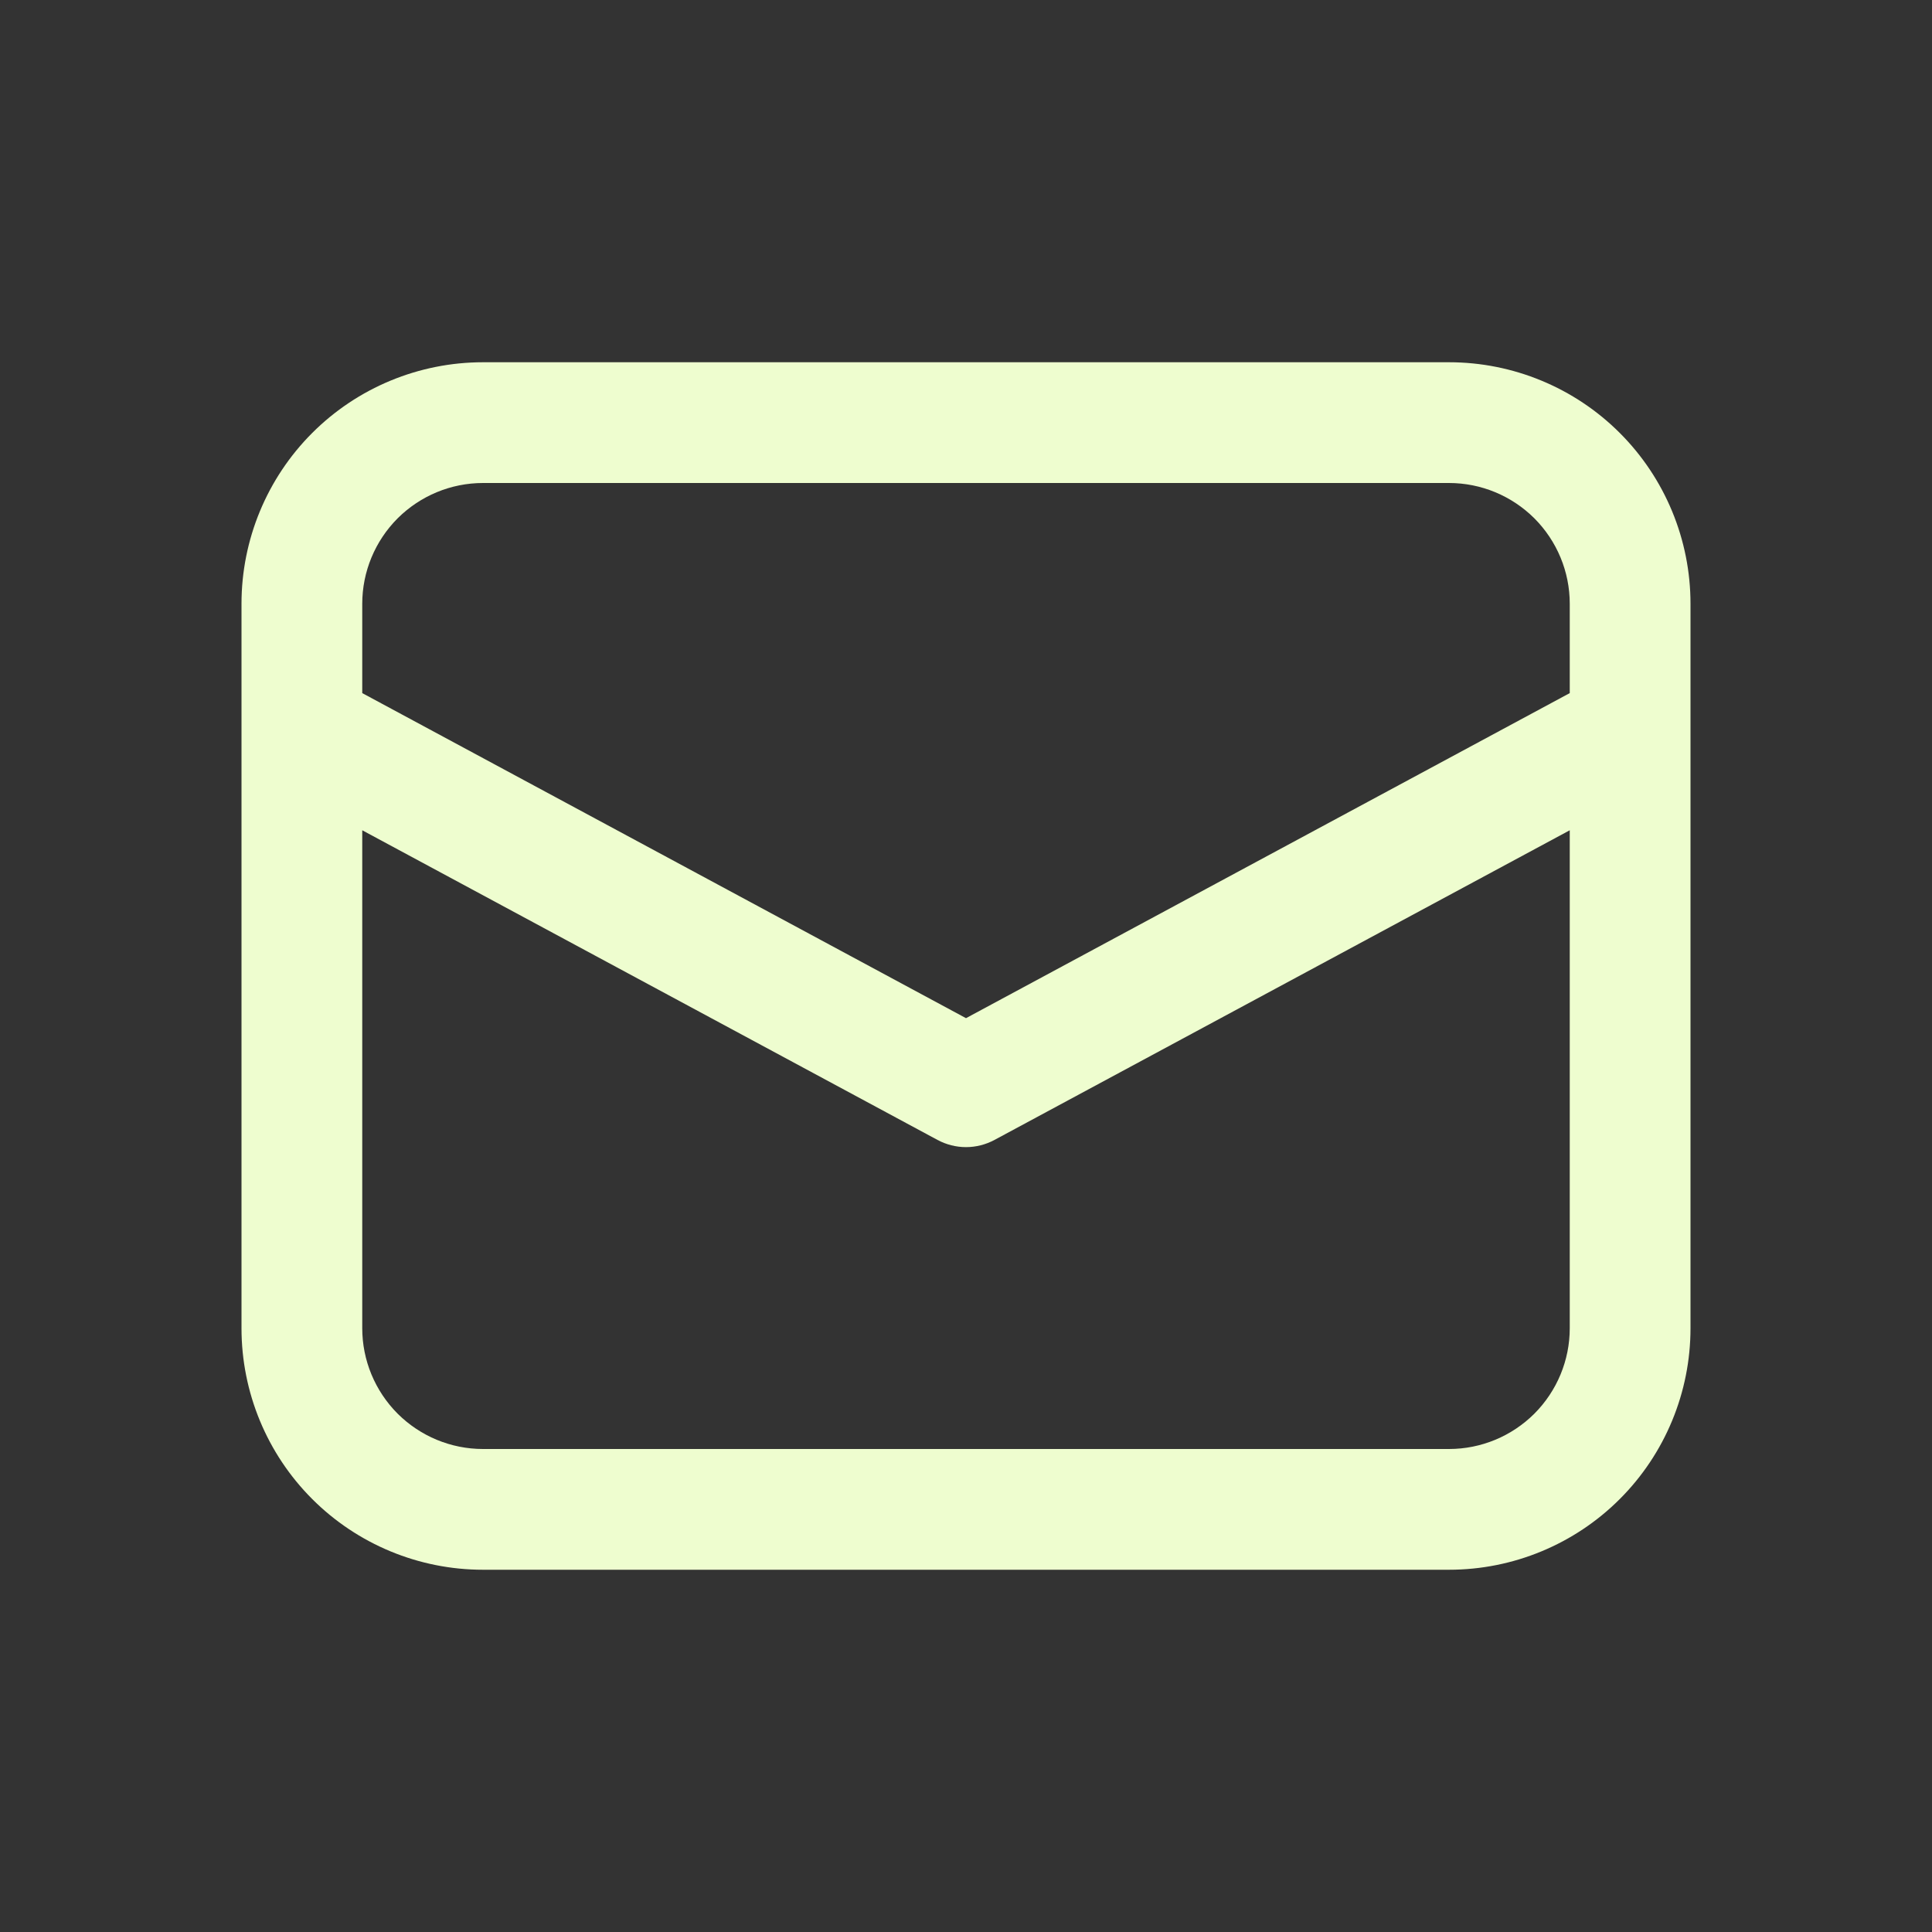 <?xml version="1.0" encoding="UTF-8"?> <svg xmlns="http://www.w3.org/2000/svg" width="20" height="20" viewBox="0 0 20 20" fill="none"><rect x="0" y="0" width="20" height="20" fill="#333333" stroke="none"/> <path d="M2.5 7.548V13.75C2.5 14.413 2.763 15.049 3.232 15.518C3.701 15.987 4.337 16.25 5 16.25H15C15.663 16.25 16.299 15.987 16.768 15.518C17.237 15.049 17.5 14.413 17.5 13.75V6.25C17.5 5.587 17.237 4.951 16.768 4.482C16.299 4.013 15.663 3.75 15 3.75H5C4.337 3.75 3.701 4.013 3.232 4.482C2.763 4.951 2.5 5.587 2.5 6.25V7.548ZM5 5H15C15.332 5 15.649 5.132 15.884 5.366C16.118 5.601 16.25 5.918 16.25 6.25V7.175L10 10.54L3.75 7.175V6.25C3.75 5.918 3.882 5.601 4.116 5.366C4.351 5.132 4.668 5 5 5ZM3.75 8.595L9.704 11.8C9.795 11.849 9.897 11.875 10 11.875C10.103 11.875 10.205 11.849 10.296 11.8L16.25 8.595V13.75C16.25 14.082 16.118 14.399 15.884 14.634C15.649 14.868 15.332 15 15 15H5C4.668 15 4.351 14.868 4.116 14.634C3.882 14.399 3.75 14.082 3.75 13.75V8.595Z" fill="#EEFDCF"></path> </svg> 